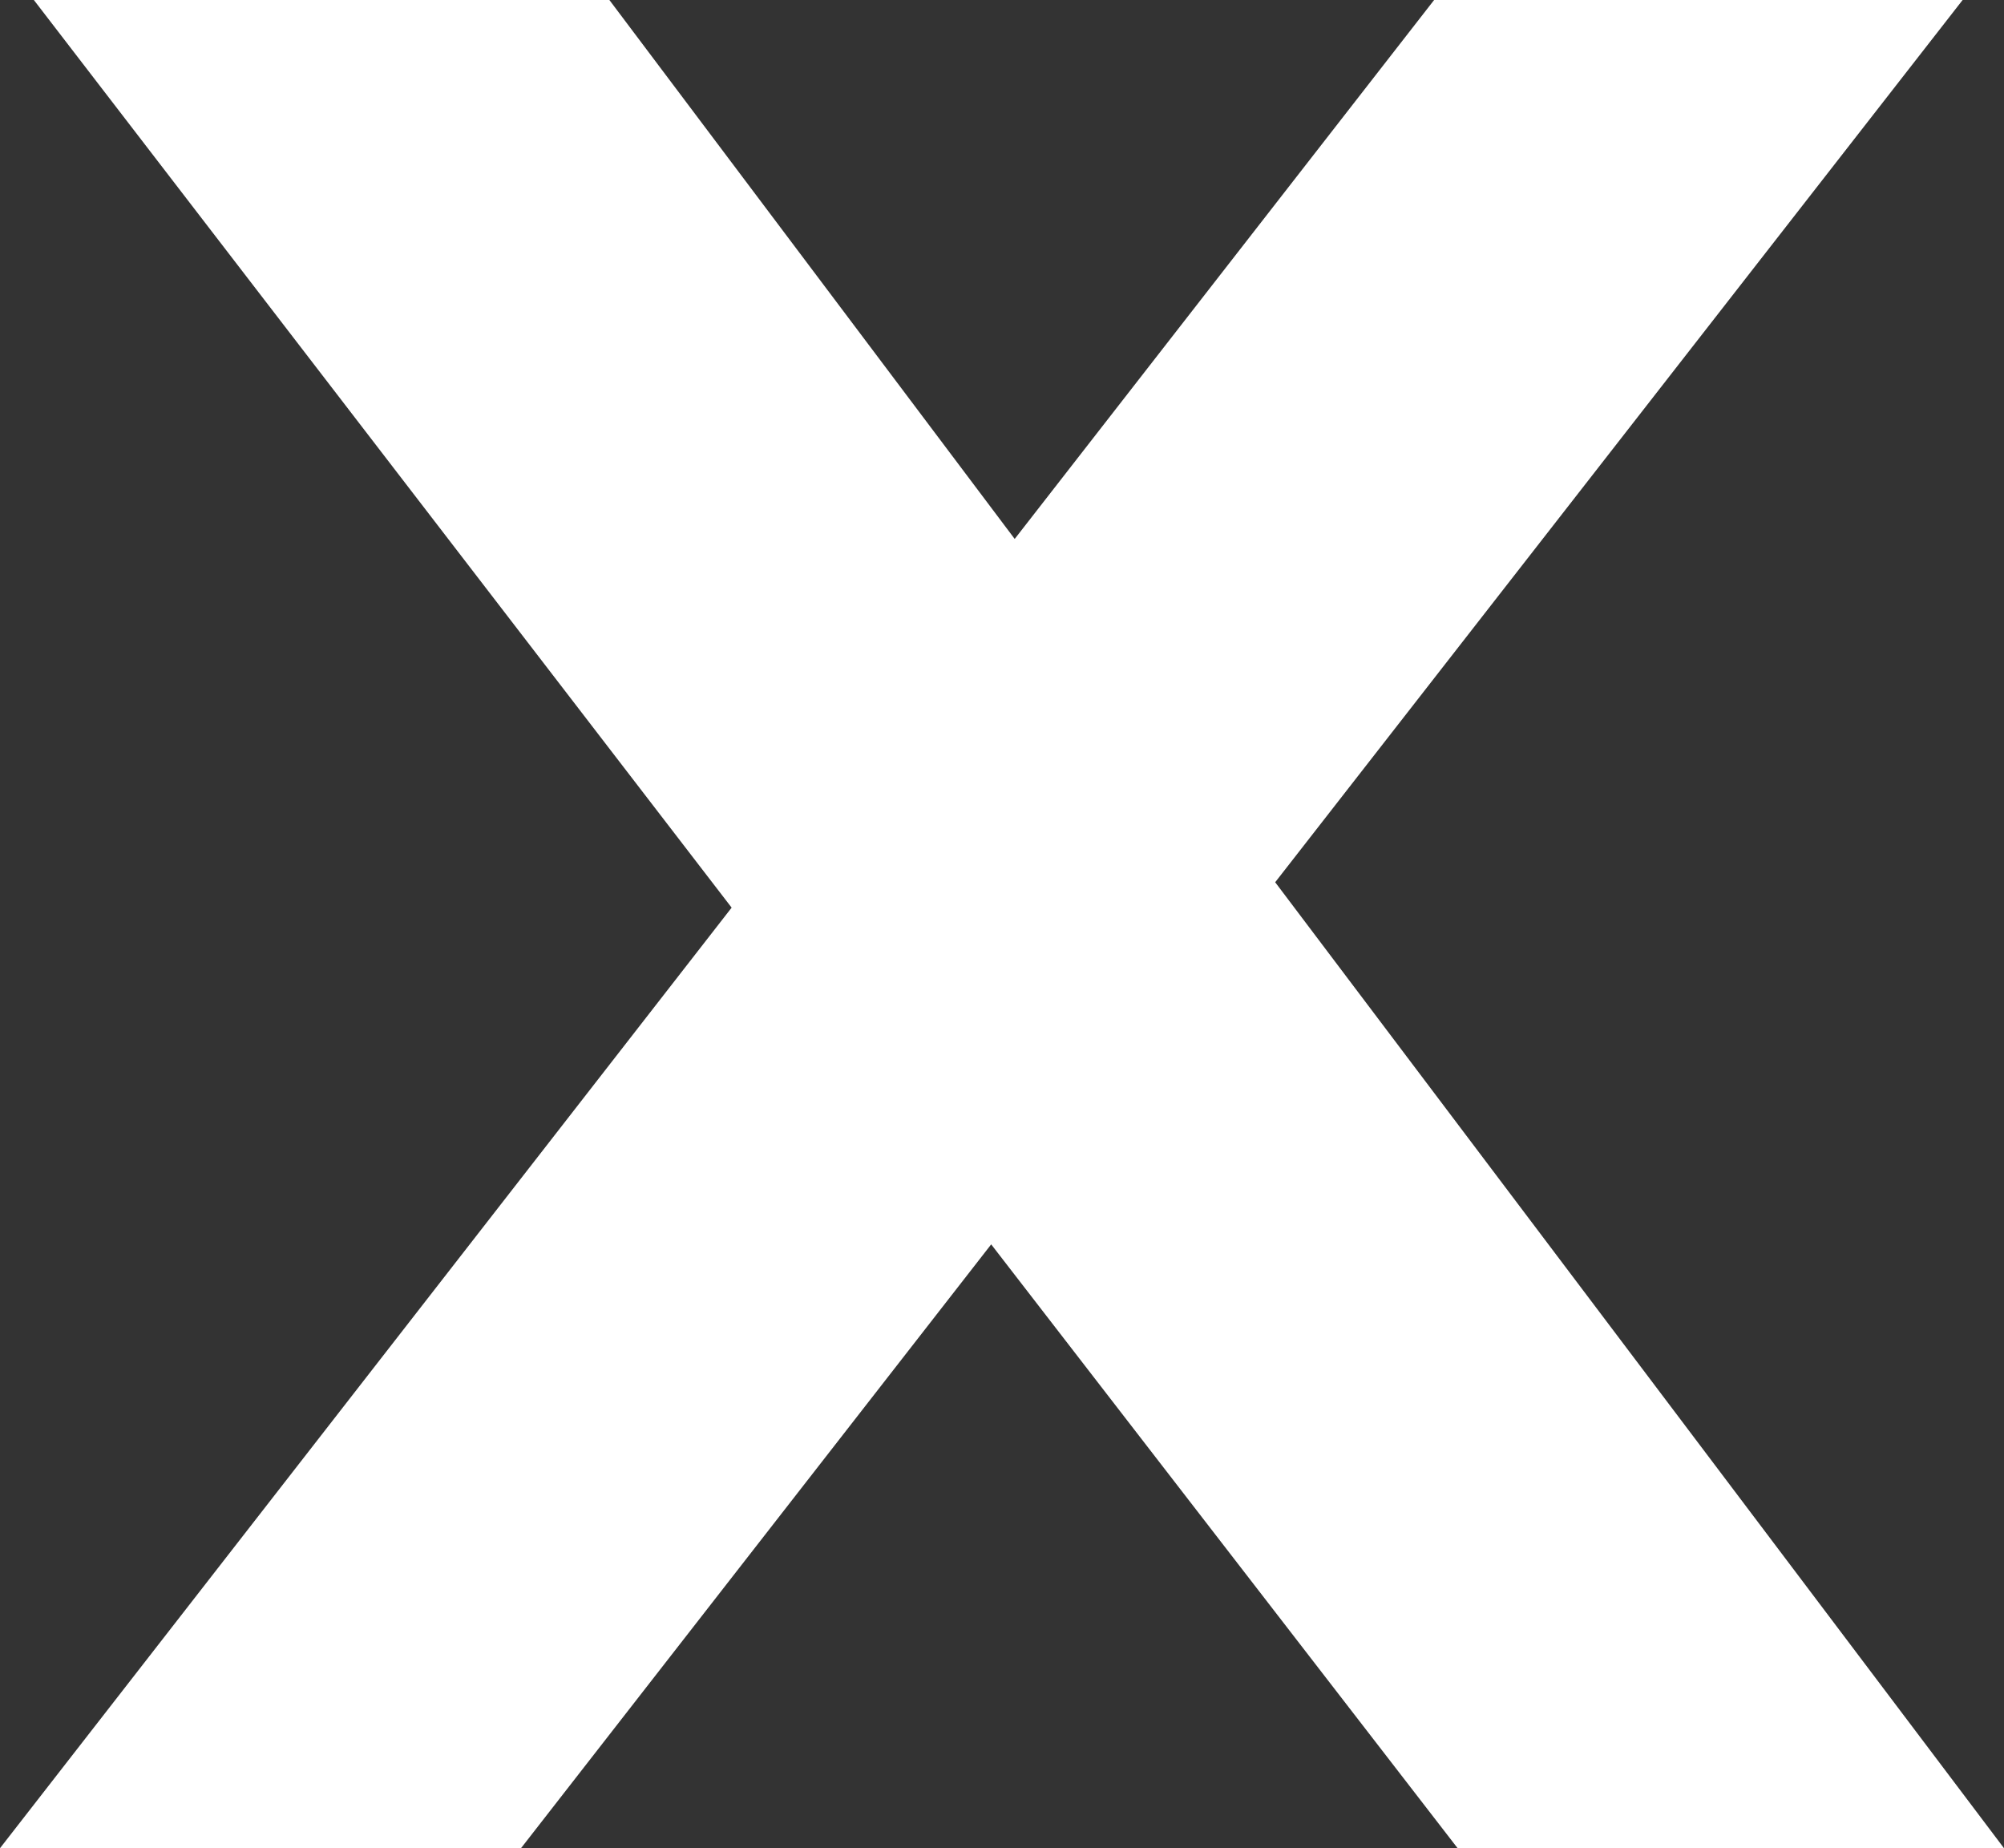 <?xml version="1.0" encoding="UTF-8"?> <svg xmlns="http://www.w3.org/2000/svg" viewBox="0 0 21.31 19.65"><rect x="0" y="0" width="21.31" height="19.65" fill="#333333" stroke="none"/> <defs> <style>.cls-1{fill:#fff;}</style> </defs> <title>Asset 14</title> <g id="Layer_2" data-name="Layer 2"> <g id="Layer_1-2" data-name="Layer 1"> <path class="cls-1" d="M10.54,13.23l-5,6.42H0l7.78-10L.36,0H6.48l4.31,5.73L15.25,0h5.62L13.56,9.38l7.75,10.27H15.5Z"></path> </g> </g> </svg> 